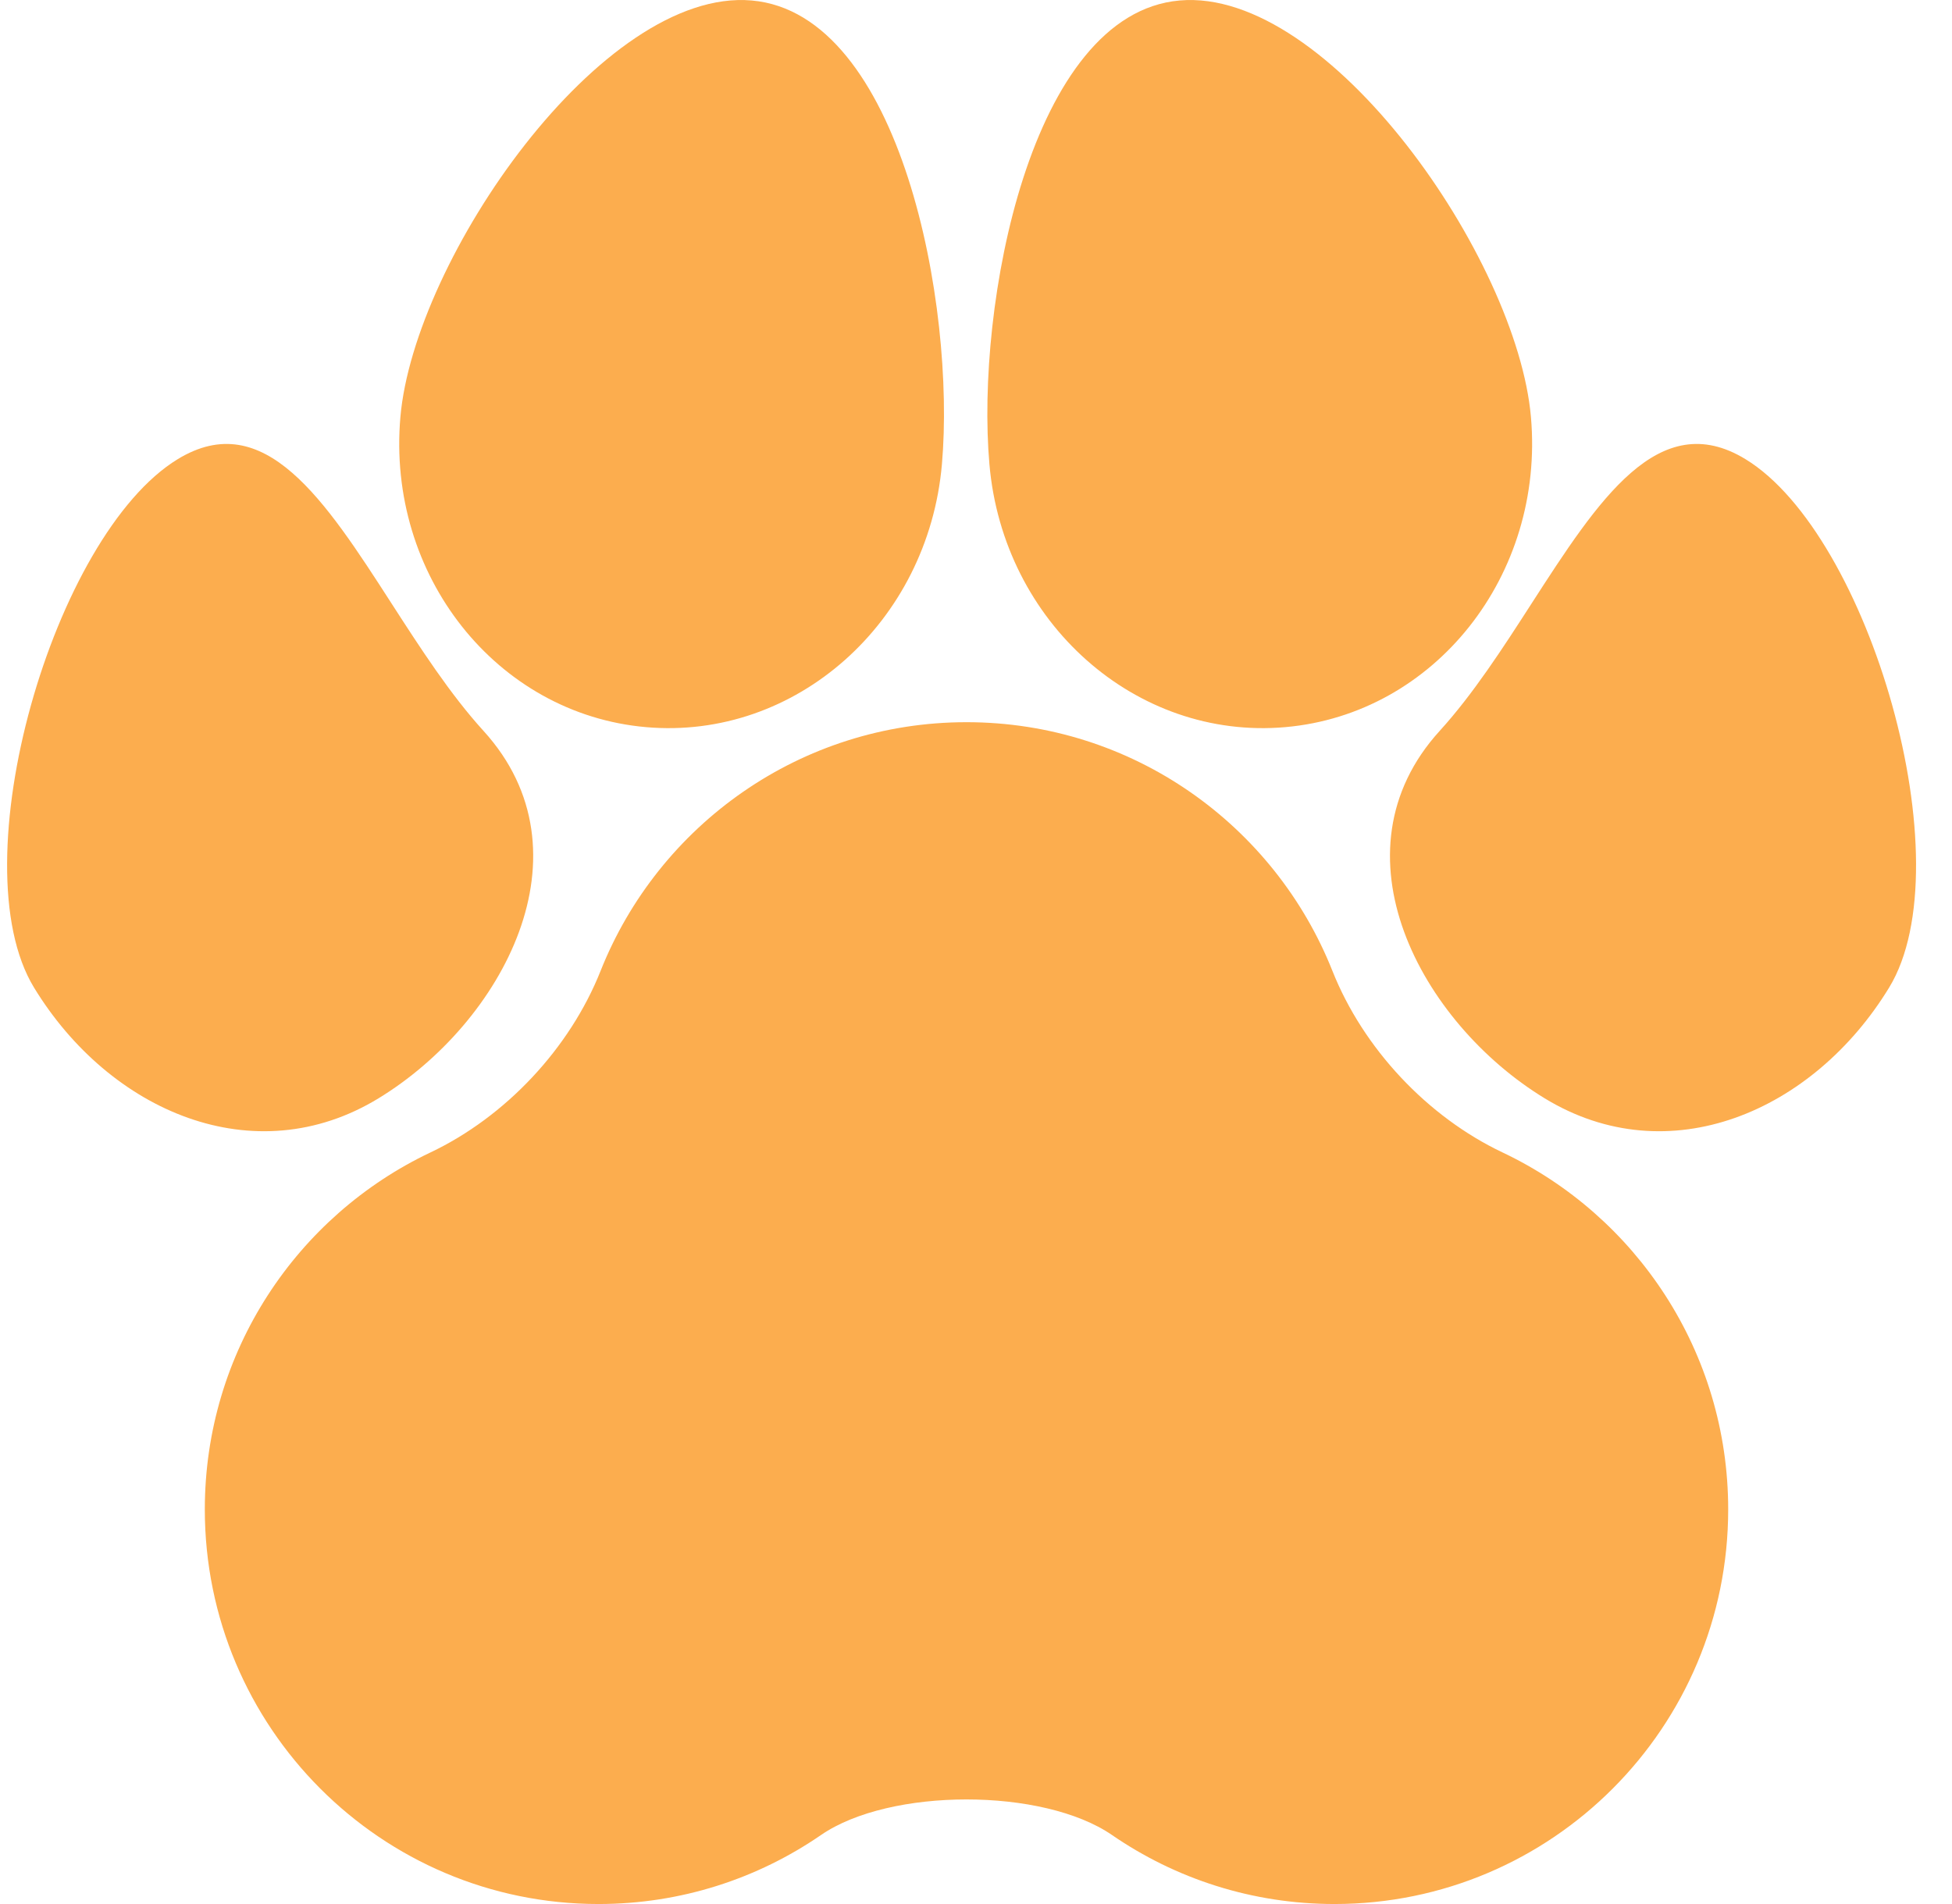 <svg width="41" height="40" viewBox="0 0 41 40" fill="none" xmlns="http://www.w3.org/2000/svg">
<path fill-rule="evenodd" clip-rule="evenodd" d="M19.784 9.755C19.494 13.079 16.712 15.551 13.57 15.276C10.429 15.001 8.119 12.084 8.41 8.76C8.7 5.436 12.647 -0.265 15.788 0.01C18.929 0.284 20.075 6.432 19.784 9.755ZM9.039 24.212C10.62 23.462 11.968 22.025 12.615 20.396C13.831 17.335 16.814 15.172 20.3 15.172C23.787 15.172 26.77 17.335 27.986 20.396C28.633 22.025 29.98 23.462 31.562 24.212C34.362 25.54 36.299 28.398 36.299 31.71C36.299 36.288 32.597 40 28.03 40C26.295 40 24.686 39.465 23.356 38.55C21.908 37.554 18.692 37.554 17.245 38.55C15.915 39.465 14.306 40 12.571 40C8.004 40 4.302 36.288 4.302 31.71C4.302 28.398 6.239 25.54 9.039 24.212ZM26.995 15.276C23.854 15.551 21.072 13.079 20.782 9.755C20.491 6.432 21.637 0.284 24.778 0.01C27.919 -0.265 31.866 5.436 32.156 8.76C32.447 12.084 30.137 15.001 26.995 15.276ZM10.155 15.354C12.481 17.908 10.556 21.484 7.95 23.074C5.343 24.664 2.305 23.354 0.715 20.748C-0.875 18.141 1.126 11.236 3.733 9.646C5.553 8.535 6.828 10.512 8.223 12.676L8.223 12.676C8.827 13.612 9.453 14.582 10.155 15.354ZM32.445 23.074C29.838 21.484 27.913 17.908 30.24 15.354C30.942 14.582 31.568 13.612 32.171 12.676C33.567 10.512 34.842 8.535 36.662 9.646C39.269 11.236 41.269 18.141 39.679 20.748C38.089 23.354 35.051 24.664 32.445 23.074Z" fill="#FCAD4E"/>
</svg>
